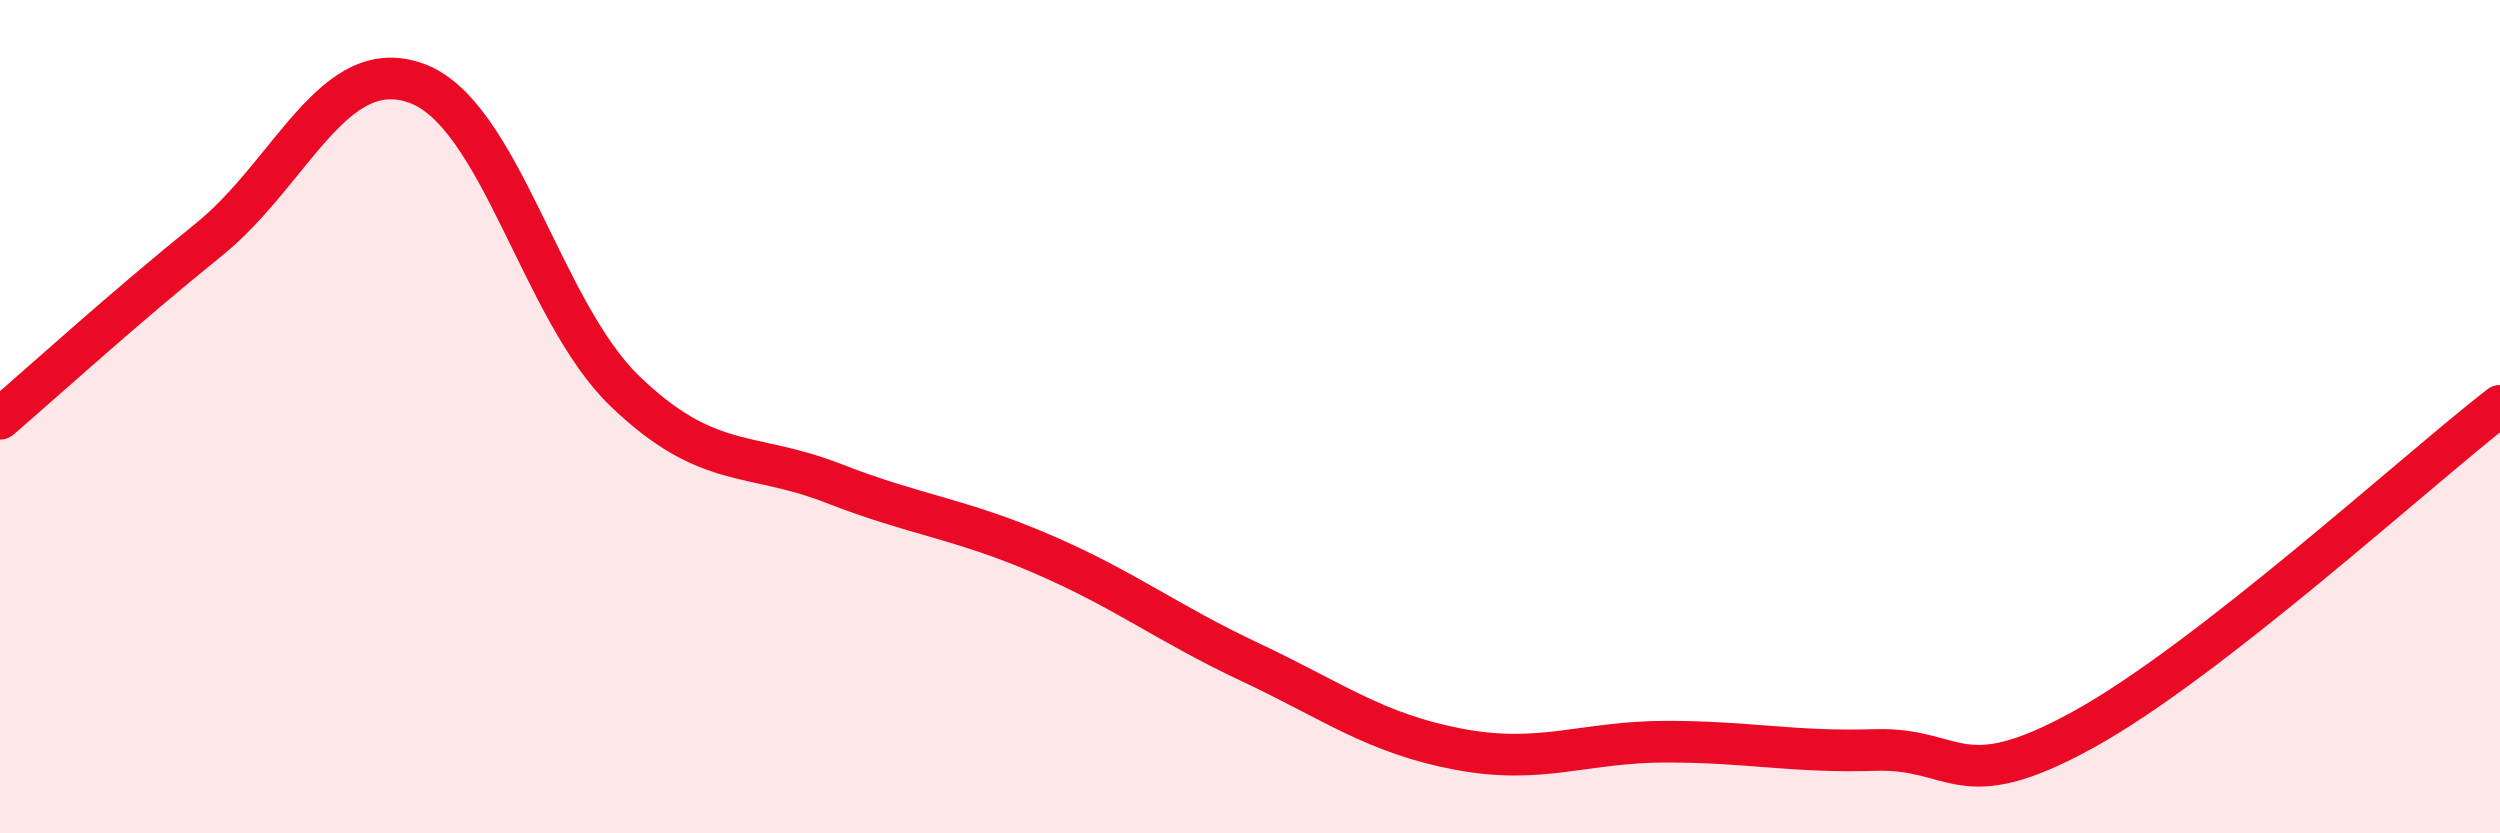 
    <svg width="60" height="20" viewBox="0 0 60 20" xmlns="http://www.w3.org/2000/svg">
      <path
        d="M 0,10.05 C 1,9.19 3,7.37 5,5.76 C 7,4.15 8,1.27 10,2 C 12,2.73 13,7.47 15,9.39 C 17,11.31 18,10.82 20,11.6 C 22,12.38 23,12.43 25,13.29 C 27,14.15 28,14.95 30,15.89 C 32,16.83 33,17.6 35,17.98 C 37,18.36 38,17.8 40,17.8 C 42,17.8 43,18.06 45,18 C 47,17.94 47,19.16 50,17.51 C 53,15.86 58,11.29 60,9.74L60 20L0 20Z"
        fill="#EB0A25"
        opacity="0.1"
        stroke-linecap="round"
        stroke-linejoin="round"
      />
      <path
        d="M 0,10.05 C 1,9.19 3,7.37 5,5.76 C 7,4.15 8,1.27 10,2 C 12,2.73 13,7.47 15,9.39 C 17,11.31 18,10.82 20,11.6 C 22,12.38 23,12.43 25,13.29 C 27,14.15 28,14.95 30,15.89 C 32,16.83 33,17.6 35,17.98 C 37,18.36 38,17.8 40,17.8 C 42,17.8 43,18.06 45,18 C 47,17.94 47,19.16 50,17.51 C 53,15.86 58,11.29 60,9.74"
        stroke="#EB0A25"
        stroke-width="1"
        fill="none"
        stroke-linecap="round"
        stroke-linejoin="round"
      />
    </svg>
  